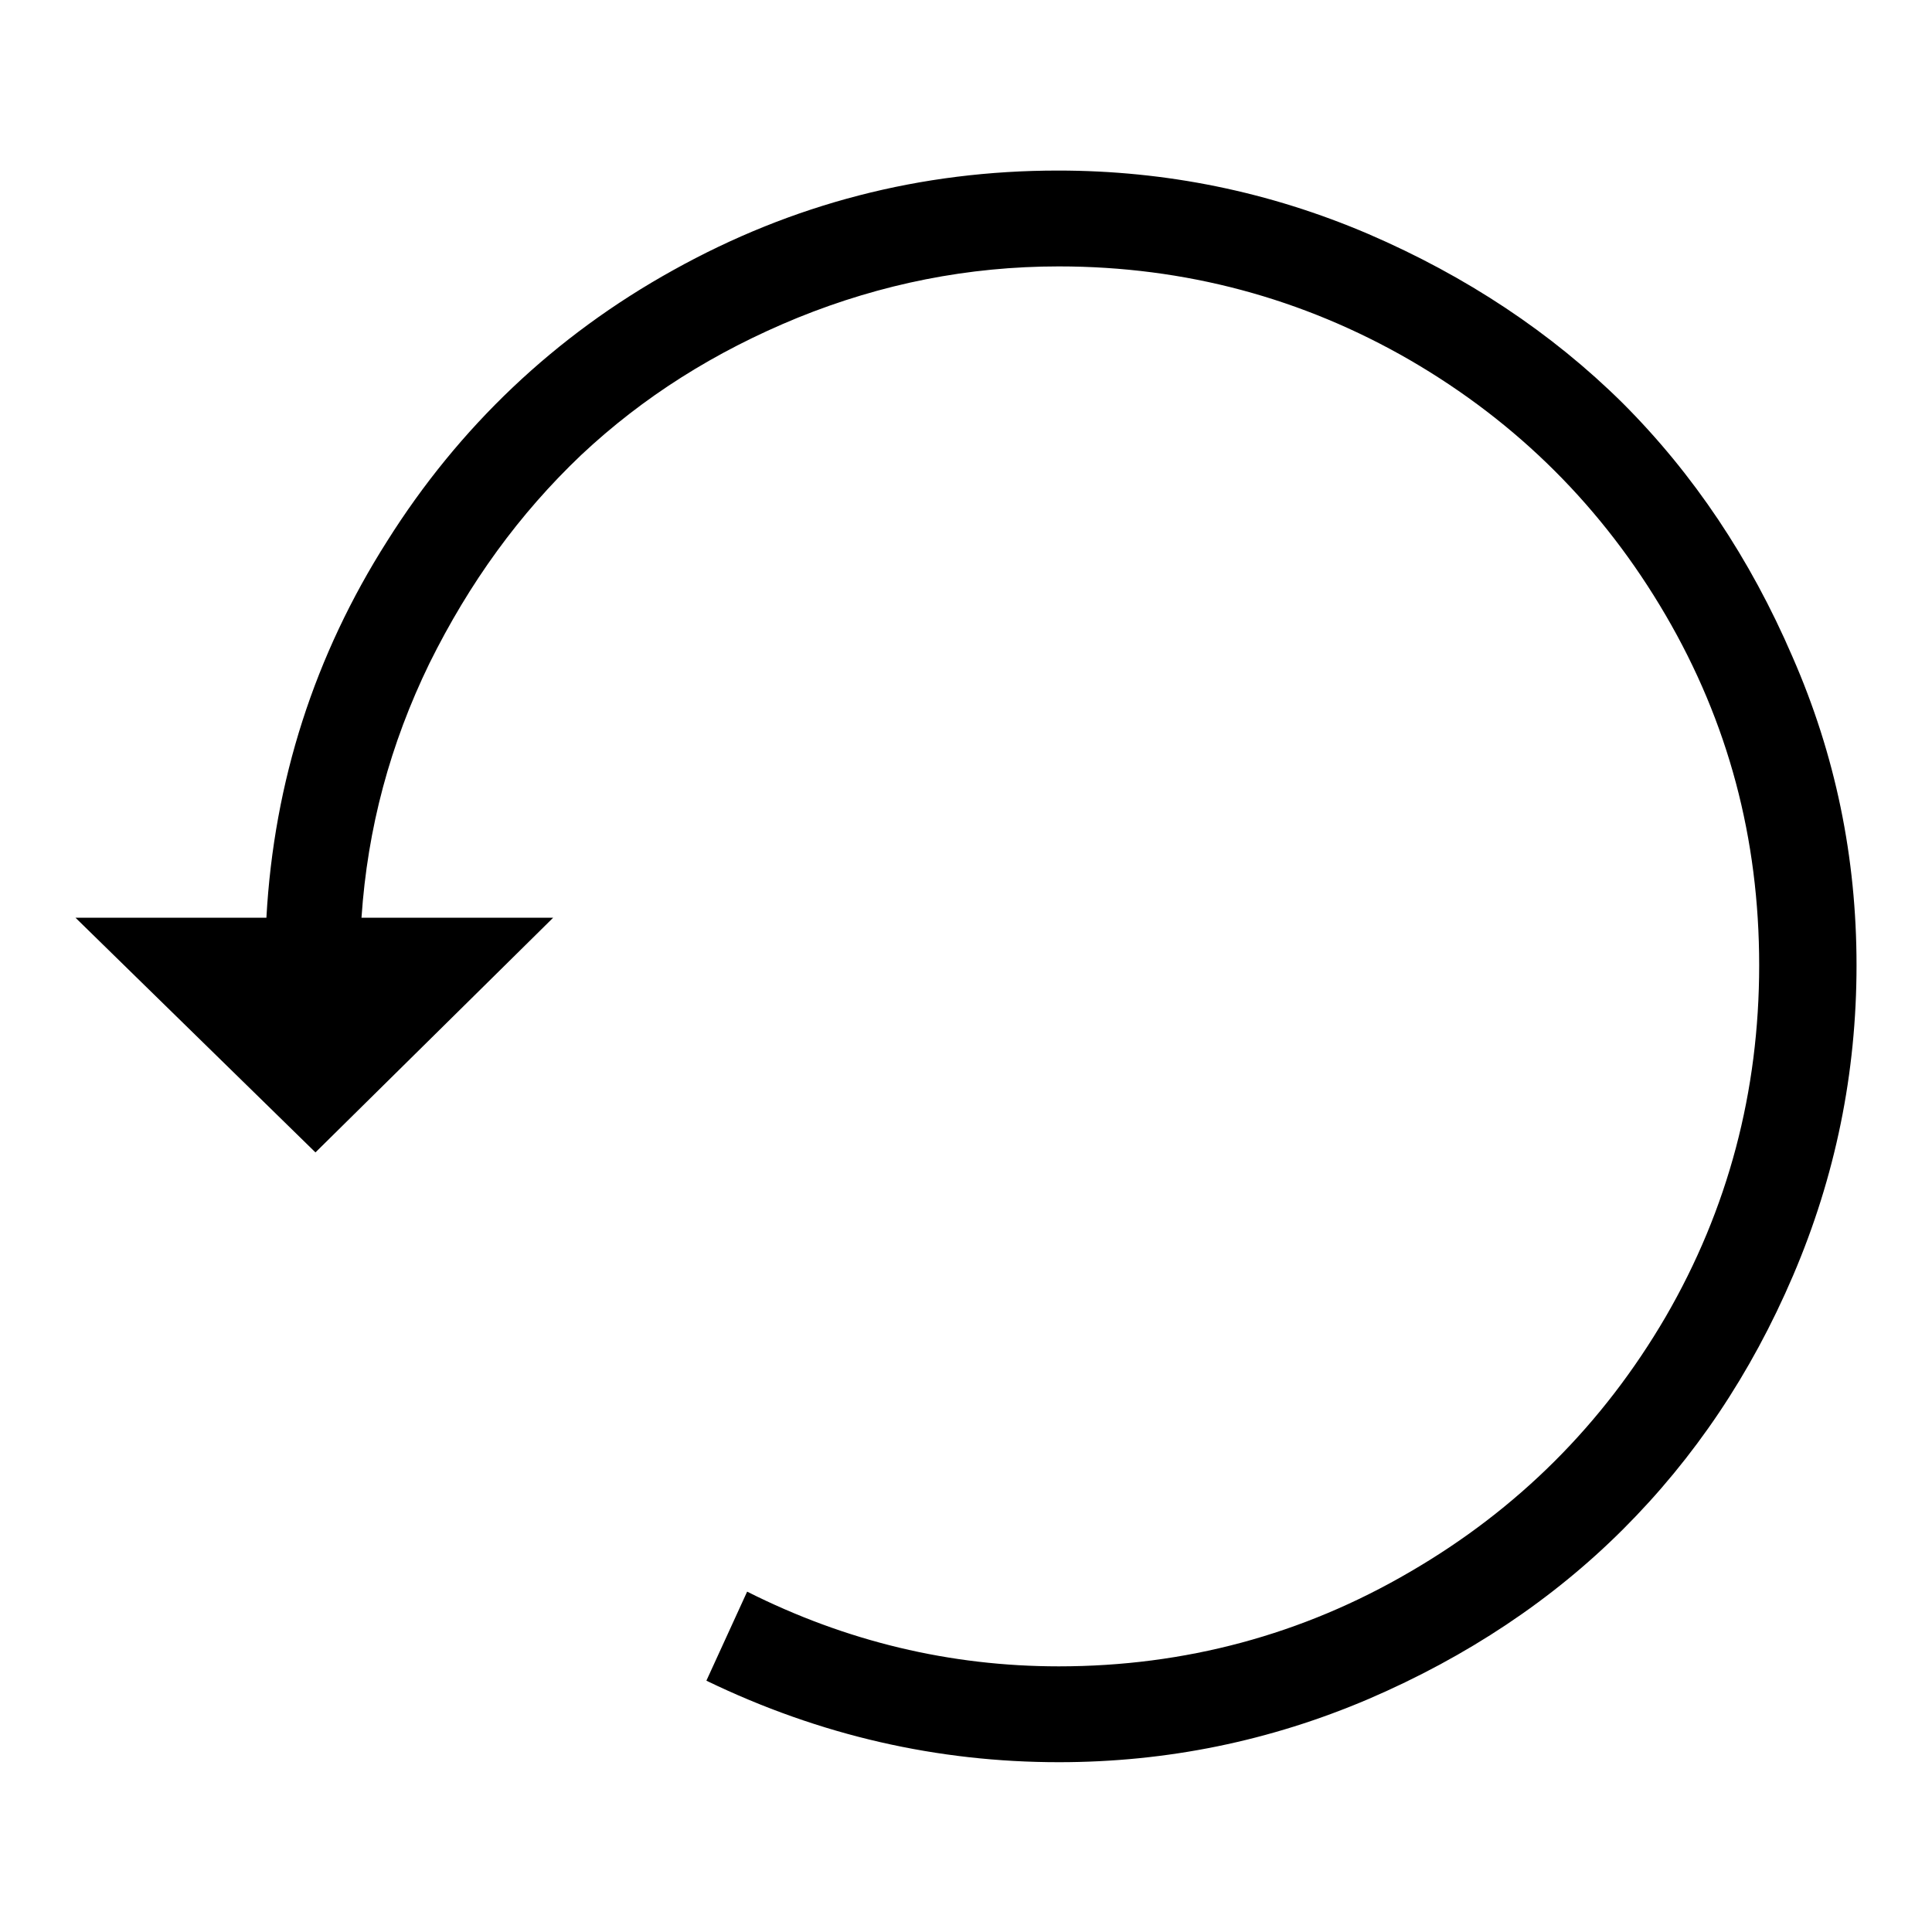 <?xml version="1.0" encoding="utf-8"?>
<!-- Svg Vector Icons : http://www.onlinewebfonts.com/icon -->
<!DOCTYPE svg PUBLIC "-//W3C//DTD SVG 1.1//EN" "http://www.w3.org/Graphics/SVG/1.1/DTD/svg11.dtd">
<svg version="1.1" xmlns="http://www.w3.org/2000/svg" xmlns:xlink="http://www.w3.org/1999/xlink" x="0px" y="0px" viewBox="0 0 256 256" enable-background="new 0 0 256 256" xml:space="preserve">
<g><g><g><path fill="#000000" d="M237.5,87c-5.6-13-13.1-24.2-22.5-33.6c-9.4-9.3-20.7-16.8-33.7-22.4c-13.1-5.6-26.8-8.4-41.1-8.4C122,22.6,105,27,89.2,35.8c-15.7,8.7-28.4,20.8-37.9,35.9c-9.6,15.1-15,31.8-16,49.9H10l31.8,31.1l31.5-31.1H47.9c0.8-11.9,3.8-23,9-33.7C62.2,77.2,68.8,68.1,77,60.3c8.2-7.7,17.7-13.7,28.7-18.2c11.1-4.5,22.6-6.8,34.6-6.8c16.7,0,32.3,4.2,46.5,12.4c14.3,8.3,25.6,19.6,33.9,33.8c8.3,14.2,12.4,29.6,12.4,46.4c0,16.7-4.1,32.3-12.4,46.6c-8.3,14.2-19.6,25.5-33.9,33.8c-14.2,8.3-29.8,12.5-46.5,12.5c-14.4,0-28.2-3.3-41.3-9.9l-5.4,11.8c15.1,7.3,30.7,10.8,46.7,10.8c14.3,0,28-2.8,41.1-8.4c13-5.6,24.3-13.1,33.7-22.5c9.4-9.4,16.9-20.5,22.5-33.6c5.6-13.1,8.4-26.8,8.4-41.1C246,113.6,243.2,100,237.5,87z"/></g><g></g><g></g><g></g><g></g><g></g><g></g><g></g><g></g><g></g><g></g><g></g><g></g><g></g><g></g><g></g></g></g>
</svg>